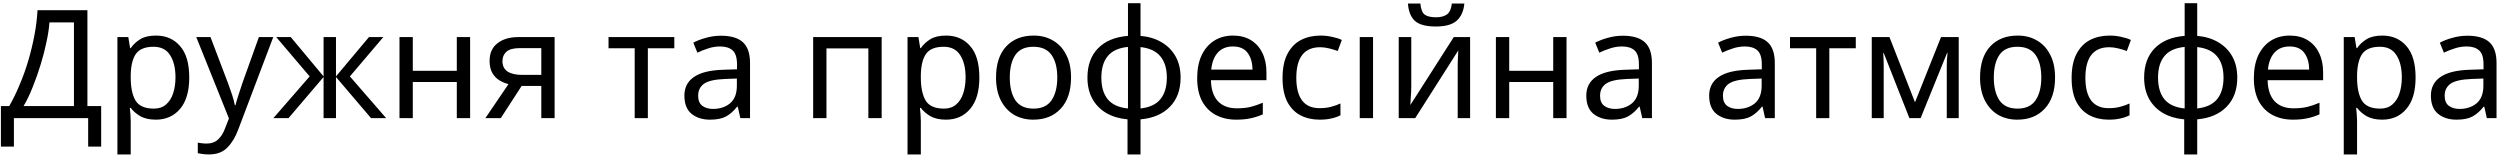<?xml version="1.0" encoding="UTF-8"?> <svg xmlns="http://www.w3.org/2000/svg" width="529" height="33" viewBox="0 0 529 33" fill="none"> <path d="M18.496 2.152V22.44H21.408V31.016H18.656V25H2.944V31.016H0.192V22.44H1.952C2.72 21.117 3.445 19.635 4.128 17.992C4.832 16.349 5.451 14.632 5.984 12.84C6.517 11.027 6.955 9.213 7.296 7.4C7.637 5.587 7.851 3.837 7.936 2.152H18.496ZM15.648 4.744H10.464C10.379 5.981 10.165 7.379 9.824 8.936C9.504 10.493 9.088 12.093 8.576 13.736C8.085 15.357 7.531 16.925 6.912 18.44C6.315 19.955 5.675 21.288 4.992 22.44H15.648V4.744ZM33.005 7.528C35.117 7.528 36.813 8.264 38.093 9.736C39.394 11.208 40.045 13.427 40.045 16.392C40.045 19.315 39.394 21.533 38.093 23.048C36.813 24.563 35.106 25.32 32.973 25.32C31.65 25.32 30.552 25.075 29.677 24.584C28.824 24.072 28.152 23.485 27.661 22.824H27.469C27.512 23.187 27.554 23.645 27.597 24.2C27.64 24.755 27.661 25.235 27.661 25.64V32.68H24.845V7.848H27.149L27.533 10.184H27.661C28.173 9.437 28.845 8.808 29.677 8.296C30.509 7.784 31.618 7.528 33.005 7.528ZM32.493 9.896C30.744 9.896 29.506 10.387 28.781 11.368C28.077 12.349 27.704 13.843 27.661 15.848V16.392C27.661 18.504 28.002 20.136 28.685 21.288C29.389 22.419 30.68 22.984 32.557 22.984C33.602 22.984 34.456 22.696 35.117 22.12C35.8 21.544 36.301 20.765 36.621 19.784C36.962 18.781 37.133 17.64 37.133 16.36C37.133 14.397 36.749 12.829 35.981 11.656C35.234 10.483 34.072 9.896 32.493 9.896ZM41.532 7.848H44.54L48.252 17.608C48.572 18.461 48.86 19.283 49.116 20.072C49.372 20.84 49.564 21.576 49.692 22.28H49.82C49.948 21.747 50.151 21.053 50.428 20.2C50.705 19.325 50.993 18.451 51.292 17.576L54.78 7.848H57.82L50.428 27.368C49.831 28.989 49.052 30.28 48.092 31.24C47.153 32.2 45.852 32.68 44.188 32.68C43.676 32.68 43.228 32.648 42.844 32.584C42.46 32.541 42.129 32.488 41.852 32.424V30.184C42.087 30.227 42.364 30.269 42.684 30.312C43.025 30.355 43.377 30.376 43.74 30.376C44.721 30.376 45.511 30.099 46.108 29.544C46.727 28.989 47.207 28.253 47.548 27.336L48.444 25.064L41.532 7.848ZM81.109 7.848L74.037 16.168L81.716 25H78.516L71.093 16.296V25H68.469V16.296L61.044 25H57.844L65.525 16.168L58.453 7.848H61.525L68.469 16.168V7.848H71.093V16.168L78.069 7.848H81.109ZM87.349 7.848V14.984H96.66V7.848H99.477V25H96.66V17.352H87.349V25H84.532V7.848H87.349ZM105.964 25H102.7L107.596 17.8C106.934 17.629 106.294 17.363 105.676 17C105.057 16.616 104.556 16.093 104.172 15.432C103.788 14.749 103.596 13.907 103.596 12.904C103.596 11.261 104.15 10.013 105.26 9.16C106.369 8.285 107.841 7.848 109.676 7.848H117.356V25H114.54V18.184H110.38L105.964 25ZM106.316 12.936C106.316 13.917 106.678 14.653 107.404 15.144C108.15 15.613 109.185 15.848 110.508 15.848H114.54V10.184H109.964C108.662 10.184 107.724 10.44 107.148 10.952C106.593 11.464 106.316 12.125 106.316 12.936ZM142.685 10.216H137.085V25H134.301V10.216H128.765V7.848H142.685V10.216ZM152.56 7.56C154.65 7.56 156.197 8.019 157.2 8.936C158.202 9.853 158.704 11.315 158.704 13.32V25H156.656L156.112 22.568H155.984C155.237 23.507 154.448 24.2 153.616 24.648C152.805 25.096 151.674 25.32 150.224 25.32C148.666 25.32 147.376 24.915 146.352 24.104C145.328 23.272 144.816 21.981 144.816 20.232C144.816 18.525 145.488 17.213 146.832 16.296C148.176 15.357 150.245 14.845 153.04 14.76L155.952 14.664V13.64C155.952 12.211 155.642 11.219 155.024 10.664C154.405 10.109 153.53 9.832 152.4 9.832C151.504 9.832 150.65 9.971 149.84 10.248C149.029 10.504 148.272 10.803 147.568 11.144L146.704 9.032C147.45 8.627 148.336 8.285 149.36 8.008C150.384 7.709 151.45 7.56 152.56 7.56ZM155.92 16.616L153.392 16.712C151.258 16.797 149.776 17.139 148.944 17.736C148.133 18.333 147.728 19.176 147.728 20.264C147.728 21.224 148.016 21.928 148.592 22.376C149.189 22.824 149.946 23.048 150.864 23.048C152.314 23.048 153.52 22.653 154.48 21.864C155.44 21.053 155.92 19.816 155.92 18.152V16.616ZM186.56 7.848V25H183.744V10.248H174.88V25H172.064V7.848H186.56ZM200.193 7.528C202.305 7.528 204.001 8.264 205.281 9.736C206.582 11.208 207.233 13.427 207.233 16.392C207.233 19.315 206.582 21.533 205.281 23.048C204.001 24.563 202.294 25.32 200.161 25.32C198.838 25.32 197.739 25.075 196.865 24.584C196.011 24.072 195.339 23.485 194.849 22.824H194.657C194.699 23.187 194.742 23.645 194.785 24.2C194.827 24.755 194.849 25.235 194.849 25.64V32.68H192.033V7.848H194.337L194.721 10.184H194.849C195.361 9.437 196.033 8.808 196.865 8.296C197.697 7.784 198.806 7.528 200.193 7.528ZM199.681 9.896C197.931 9.896 196.694 10.387 195.969 11.368C195.265 12.349 194.891 13.843 194.849 15.848V16.392C194.849 18.504 195.19 20.136 195.873 21.288C196.577 22.419 197.867 22.984 199.745 22.984C200.79 22.984 201.643 22.696 202.305 22.12C202.987 21.544 203.489 20.765 203.809 19.784C204.15 18.781 204.321 17.64 204.321 16.36C204.321 14.397 203.937 12.829 203.169 11.656C202.422 10.483 201.259 9.896 199.681 9.896ZM226.632 16.392C226.632 19.229 225.907 21.427 224.456 22.984C223.027 24.541 221.085 25.32 218.632 25.32C217.117 25.32 215.763 24.979 214.568 24.296C213.395 23.592 212.467 22.579 211.784 21.256C211.101 19.912 210.76 18.291 210.76 16.392C210.76 13.555 211.475 11.368 212.904 9.832C214.333 8.296 216.275 7.528 218.728 7.528C220.285 7.528 221.651 7.88 222.824 8.584C224.019 9.267 224.947 10.269 225.608 11.592C226.291 12.893 226.632 14.493 226.632 16.392ZM213.672 16.392C213.672 18.419 214.067 20.029 214.856 21.224C215.667 22.397 216.947 22.984 218.696 22.984C220.424 22.984 221.693 22.397 222.504 21.224C223.315 20.029 223.72 18.419 223.72 16.392C223.72 14.365 223.315 12.776 222.504 11.624C221.693 10.472 220.413 9.896 218.664 9.896C216.915 9.896 215.645 10.472 214.856 11.624C214.067 12.776 213.672 14.365 213.672 16.392ZM241.335 0.68V7.592C243.042 7.741 244.524 8.189 245.783 8.936C247.063 9.683 248.055 10.685 248.759 11.944C249.463 13.203 249.815 14.696 249.815 16.424C249.815 19.005 249.058 21.064 247.543 22.6C246.05 24.136 243.98 25.021 241.335 25.256V32.68H238.583V25.256C236.898 25.107 235.415 24.669 234.135 23.944C232.855 23.197 231.863 22.195 231.159 20.936C230.455 19.656 230.103 18.152 230.103 16.424C230.103 13.821 230.85 11.752 232.343 10.216C233.858 8.68 235.97 7.805 238.679 7.592V0.68H241.335ZM238.679 9.928C236.716 10.12 235.287 10.771 234.391 11.88C233.495 12.968 233.047 14.483 233.047 16.424C233.047 18.365 233.495 19.891 234.391 21C235.308 22.109 236.738 22.76 238.679 22.952V9.928ZM241.335 9.96V22.952C243.255 22.739 244.663 22.077 245.559 20.968C246.455 19.859 246.903 18.344 246.903 16.424C246.903 14.504 246.444 13 245.527 11.912C244.631 10.824 243.234 10.173 241.335 9.96ZM260.907 7.528C262.379 7.528 263.637 7.848 264.683 8.488C265.749 9.128 266.56 10.035 267.115 11.208C267.691 12.36 267.979 13.715 267.979 15.272V16.968H256.235C256.277 18.909 256.768 20.392 257.707 21.416C258.667 22.419 260 22.92 261.707 22.92C262.795 22.92 263.755 22.824 264.587 22.632C265.44 22.419 266.315 22.12 267.211 21.736V24.2C266.336 24.584 265.472 24.861 264.619 25.032C263.765 25.224 262.752 25.32 261.579 25.32C259.957 25.32 258.517 24.989 257.259 24.328C256.021 23.667 255.051 22.685 254.347 21.384C253.664 20.061 253.323 18.451 253.323 16.552C253.323 14.675 253.632 13.064 254.251 11.72C254.891 10.376 255.776 9.341 256.907 8.616C258.059 7.891 259.392 7.528 260.907 7.528ZM260.875 9.832C259.531 9.832 258.464 10.269 257.675 11.144C256.907 11.997 256.448 13.192 256.299 14.728H265.035C265.013 13.277 264.672 12.104 264.011 11.208C263.349 10.291 262.304 9.832 260.875 9.832ZM279.225 25.32C277.71 25.32 276.356 25.011 275.161 24.392C273.988 23.773 273.06 22.813 272.377 21.512C271.716 20.211 271.385 18.547 271.385 16.52C271.385 14.408 271.737 12.691 272.441 11.368C273.145 10.045 274.094 9.075 275.289 8.456C276.505 7.837 277.881 7.528 279.417 7.528C280.292 7.528 281.134 7.624 281.945 7.816C282.756 7.987 283.417 8.2 283.929 8.456L283.065 10.792C282.553 10.6 281.956 10.419 281.273 10.248C280.59 10.077 279.95 9.992 279.353 9.992C275.982 9.992 274.297 12.157 274.297 16.488C274.297 18.557 274.702 20.147 275.513 21.256C276.345 22.344 277.572 22.888 279.193 22.888C280.132 22.888 280.953 22.792 281.657 22.6C282.382 22.408 283.044 22.173 283.641 21.896V24.392C283.065 24.691 282.425 24.915 281.721 25.064C281.038 25.235 280.206 25.32 279.225 25.32ZM290.536 25H287.72V7.848H290.536V25ZM298.626 7.848V18.312C298.626 18.568 298.615 18.952 298.594 19.464C298.573 19.976 298.541 20.488 298.498 21C298.477 21.512 298.455 21.917 298.434 22.216L307.618 7.848H311.074V25H308.45V14.888C308.45 14.547 308.45 14.099 308.45 13.544C308.471 12.989 308.493 12.445 308.514 11.912C308.535 11.357 308.557 10.941 308.578 10.664L299.458 25H295.97V7.848H298.626ZM309.858 0.744C309.709 2.344 309.165 3.56 308.226 4.392C307.309 5.203 305.837 5.608 303.81 5.608C301.719 5.608 300.237 5.203 299.362 4.392C298.509 3.581 298.029 2.365 297.922 0.744H300.546C300.653 1.896 300.951 2.675 301.442 3.08C301.954 3.464 302.765 3.656 303.874 3.656C304.855 3.656 305.623 3.453 306.178 3.048C306.754 2.621 307.095 1.853 307.202 0.744H309.858ZM319.349 7.848V14.984H328.661V7.848H331.477V25H328.661V17.352H319.349V25H316.533V7.848H319.349ZM343.404 7.56C345.494 7.56 347.041 8.019 348.044 8.936C349.046 9.853 349.548 11.315 349.548 13.32V25H347.5L346.956 22.568H346.828C346.081 23.507 345.292 24.2 344.46 24.648C343.649 25.096 342.518 25.32 341.068 25.32C339.51 25.32 338.22 24.915 337.196 24.104C336.172 23.272 335.66 21.981 335.66 20.232C335.66 18.525 336.332 17.213 337.676 16.296C339.02 15.357 341.089 14.845 343.884 14.76L346.796 14.664V13.64C346.796 12.211 346.486 11.219 345.868 10.664C345.249 10.109 344.374 9.832 343.244 9.832C342.348 9.832 341.494 9.971 340.684 10.248C339.873 10.504 339.116 10.803 338.411 11.144L337.548 9.032C338.294 8.627 339.18 8.285 340.204 8.008C341.228 7.709 342.294 7.56 343.404 7.56ZM346.764 16.616L344.236 16.712C342.102 16.797 340.62 17.139 339.788 17.736C338.977 18.333 338.572 19.176 338.572 20.264C338.572 21.224 338.86 21.928 339.436 22.376C340.033 22.824 340.79 23.048 341.708 23.048C343.158 23.048 344.364 22.653 345.324 21.864C346.284 21.053 346.764 19.816 346.764 18.152V16.616ZM369.404 7.56C371.494 7.56 373.041 8.019 374.044 8.936C375.046 9.853 375.548 11.315 375.548 13.32V25H373.5L372.956 22.568H372.828C372.081 23.507 371.292 24.2 370.46 24.648C369.649 25.096 368.518 25.32 367.068 25.32C365.51 25.32 364.22 24.915 363.196 24.104C362.172 23.272 361.66 21.981 361.66 20.232C361.66 18.525 362.332 17.213 363.676 16.296C365.02 15.357 367.089 14.845 369.884 14.76L372.796 14.664V13.64C372.796 12.211 372.486 11.219 371.868 10.664C371.249 10.109 370.374 9.832 369.244 9.832C368.348 9.832 367.494 9.971 366.684 10.248C365.873 10.504 365.116 10.803 364.411 11.144L363.548 9.032C364.294 8.627 365.18 8.285 366.204 8.008C367.228 7.709 368.294 7.56 369.404 7.56ZM372.764 16.616L370.236 16.712C368.102 16.797 366.62 17.139 365.788 17.736C364.977 18.333 364.572 19.176 364.572 20.264C364.572 21.224 364.86 21.928 365.436 22.376C366.033 22.824 366.79 23.048 367.708 23.048C369.158 23.048 370.364 22.653 371.324 21.864C372.284 21.053 372.764 19.816 372.764 18.152V16.616ZM392.685 10.216H387.085V25H384.301V10.216H378.765V7.848H392.685V10.216ZM414.464 7.848V25H411.936V14.056C411.936 13.608 411.946 13.139 411.968 12.648C412.01 12.157 412.053 11.677 412.096 11.208H412L406.4 25H404.032L398.592 11.208H398.496C398.56 12.168 398.592 13.149 398.592 14.152V25H396.064V7.848H399.808L405.216 21.64L410.72 7.848H414.464ZM434.851 16.392C434.851 19.229 434.125 21.427 432.675 22.984C431.245 24.541 429.304 25.32 426.851 25.32C425.336 25.32 423.981 24.979 422.787 24.296C421.613 23.592 420.685 22.579 420.003 21.256C419.32 19.912 418.979 18.291 418.979 16.392C418.979 13.555 419.693 11.368 421.123 9.832C422.552 8.296 424.493 7.528 426.947 7.528C428.504 7.528 429.869 7.88 431.043 8.584C432.237 9.267 433.165 10.269 433.827 11.592C434.509 12.893 434.851 14.493 434.851 16.392ZM421.891 16.392C421.891 18.419 422.285 20.029 423.075 21.224C423.885 22.397 425.165 22.984 426.915 22.984C428.643 22.984 429.912 22.397 430.723 21.224C431.533 20.029 431.939 18.419 431.939 16.392C431.939 14.365 431.533 12.776 430.723 11.624C429.912 10.472 428.632 9.896 426.883 9.896C425.133 9.896 423.864 10.472 423.075 11.624C422.285 12.776 421.891 14.365 421.891 16.392ZM446.194 25.32C444.679 25.32 443.324 25.011 442.13 24.392C440.956 23.773 440.028 22.813 439.346 21.512C438.684 20.211 438.354 18.547 438.354 16.52C438.354 14.408 438.706 12.691 439.41 11.368C440.114 10.045 441.063 9.075 442.258 8.456C443.474 7.837 444.85 7.528 446.386 7.528C447.26 7.528 448.103 7.624 448.914 7.816C449.724 7.987 450.386 8.2 450.898 8.456L450.034 10.792C449.522 10.6 448.924 10.419 448.242 10.248C447.559 10.077 446.919 9.992 446.322 9.992C442.951 9.992 441.266 12.157 441.266 16.488C441.266 18.557 441.671 20.147 442.482 21.256C443.314 22.344 444.54 22.888 446.162 22.888C447.1 22.888 447.922 22.792 448.626 22.6C449.351 22.408 450.012 22.173 450.61 21.896V24.392C450.034 24.691 449.394 24.915 448.69 25.064C448.007 25.235 447.175 25.32 446.194 25.32ZM464.929 0.68V7.592C466.635 7.741 468.118 8.189 469.377 8.936C470.657 9.683 471.649 10.685 472.353 11.944C473.057 13.203 473.409 14.696 473.409 16.424C473.409 19.005 472.651 21.064 471.137 22.6C469.643 24.136 467.574 25.021 464.929 25.256V32.68H462.177V25.256C460.491 25.107 459.009 24.669 457.729 23.944C456.449 23.197 455.457 22.195 454.753 20.936C454.049 19.656 453.697 18.152 453.697 16.424C453.697 13.821 454.443 11.752 455.937 10.216C457.451 8.68 459.563 7.805 462.273 7.592V0.68H464.929ZM462.273 9.928C460.31 10.12 458.881 10.771 457.985 11.88C457.089 12.968 456.641 14.483 456.641 16.424C456.641 18.365 457.089 19.891 457.985 21C458.902 22.109 460.331 22.76 462.273 22.952V9.928ZM464.929 9.96V22.952C466.849 22.739 468.257 22.077 469.153 20.968C470.049 19.859 470.497 18.344 470.497 16.424C470.497 14.504 470.038 13 469.121 11.912C468.225 10.824 466.827 10.173 464.929 9.96ZM484.5 7.528C485.972 7.528 487.231 7.848 488.276 8.488C489.343 9.128 490.154 10.035 490.708 11.208C491.284 12.36 491.572 13.715 491.572 15.272V16.968H479.828C479.871 18.909 480.362 20.392 481.3 21.416C482.26 22.419 483.594 22.92 485.3 22.92C486.388 22.92 487.348 22.824 488.18 22.632C489.034 22.419 489.908 22.12 490.804 21.736V24.2C489.93 24.584 489.066 24.861 488.212 25.032C487.359 25.224 486.346 25.32 485.172 25.32C483.551 25.32 482.111 24.989 480.852 24.328C479.615 23.667 478.644 22.685 477.94 21.384C477.258 20.061 476.916 18.451 476.916 16.552C476.916 14.675 477.226 13.064 477.844 11.72C478.484 10.376 479.37 9.341 480.5 8.616C481.652 7.891 482.986 7.528 484.5 7.528ZM484.468 9.832C483.124 9.832 482.058 10.269 481.268 11.144C480.5 11.997 480.042 13.192 479.892 14.728H488.628C488.607 13.277 488.266 12.104 487.604 11.208C486.943 10.291 485.898 9.832 484.468 9.832ZM504.099 7.528C506.211 7.528 507.907 8.264 509.187 9.736C510.488 11.208 511.139 13.427 511.139 16.392C511.139 19.315 510.488 21.533 509.187 23.048C507.907 24.563 506.2 25.32 504.067 25.32C502.744 25.32 501.645 25.075 500.771 24.584C499.917 24.072 499.245 23.485 498.755 22.824H498.563C498.605 23.187 498.648 23.645 498.691 24.2C498.733 24.755 498.755 25.235 498.755 25.64V32.68H495.939V7.848H498.243L498.627 10.184H498.755C499.267 9.437 499.939 8.808 500.771 8.296C501.603 7.784 502.712 7.528 504.099 7.528ZM503.587 9.896C501.837 9.896 500.6 10.387 499.875 11.368C499.171 12.349 498.797 13.843 498.755 15.848V16.392C498.755 18.504 499.096 20.136 499.779 21.288C500.483 22.419 501.773 22.984 503.651 22.984C504.696 22.984 505.549 22.696 506.211 22.12C506.893 21.544 507.395 20.765 507.715 19.784C508.056 18.781 508.227 17.64 508.227 16.36C508.227 14.397 507.843 12.829 507.075 11.656C506.328 10.483 505.165 9.896 503.587 9.896ZM522.122 7.56C524.213 7.56 525.76 8.019 526.762 8.936C527.765 9.853 528.266 11.315 528.266 13.32V25H526.218L525.674 22.568H525.546C524.8 23.507 524.01 24.2 523.178 24.648C522.368 25.096 521.237 25.32 519.786 25.32C518.229 25.32 516.938 24.915 515.914 24.104C514.89 23.272 514.378 21.981 514.378 20.232C514.378 18.525 515.05 17.213 516.394 16.296C517.738 15.357 519.808 14.845 522.602 14.76L525.514 14.664V13.64C525.514 12.211 525.205 11.219 524.586 10.664C523.968 10.109 523.093 9.832 521.962 9.832C521.066 9.832 520.213 9.971 519.402 10.248C518.592 10.504 517.834 10.803 517.13 11.144L516.266 9.032C517.013 8.627 517.898 8.285 518.922 8.008C519.946 7.709 521.013 7.56 522.122 7.56ZM525.482 16.616L522.954 16.712C520.821 16.797 519.338 17.139 518.506 17.736C517.696 18.333 517.29 19.176 517.29 20.264C517.29 21.224 517.578 21.928 518.154 22.376C518.752 22.824 519.509 23.048 520.426 23.048C521.877 23.048 523.082 22.653 524.042 21.864C525.002 21.053 525.482 19.816 525.482 18.152V16.616Z" fill="black"></path> </svg> 